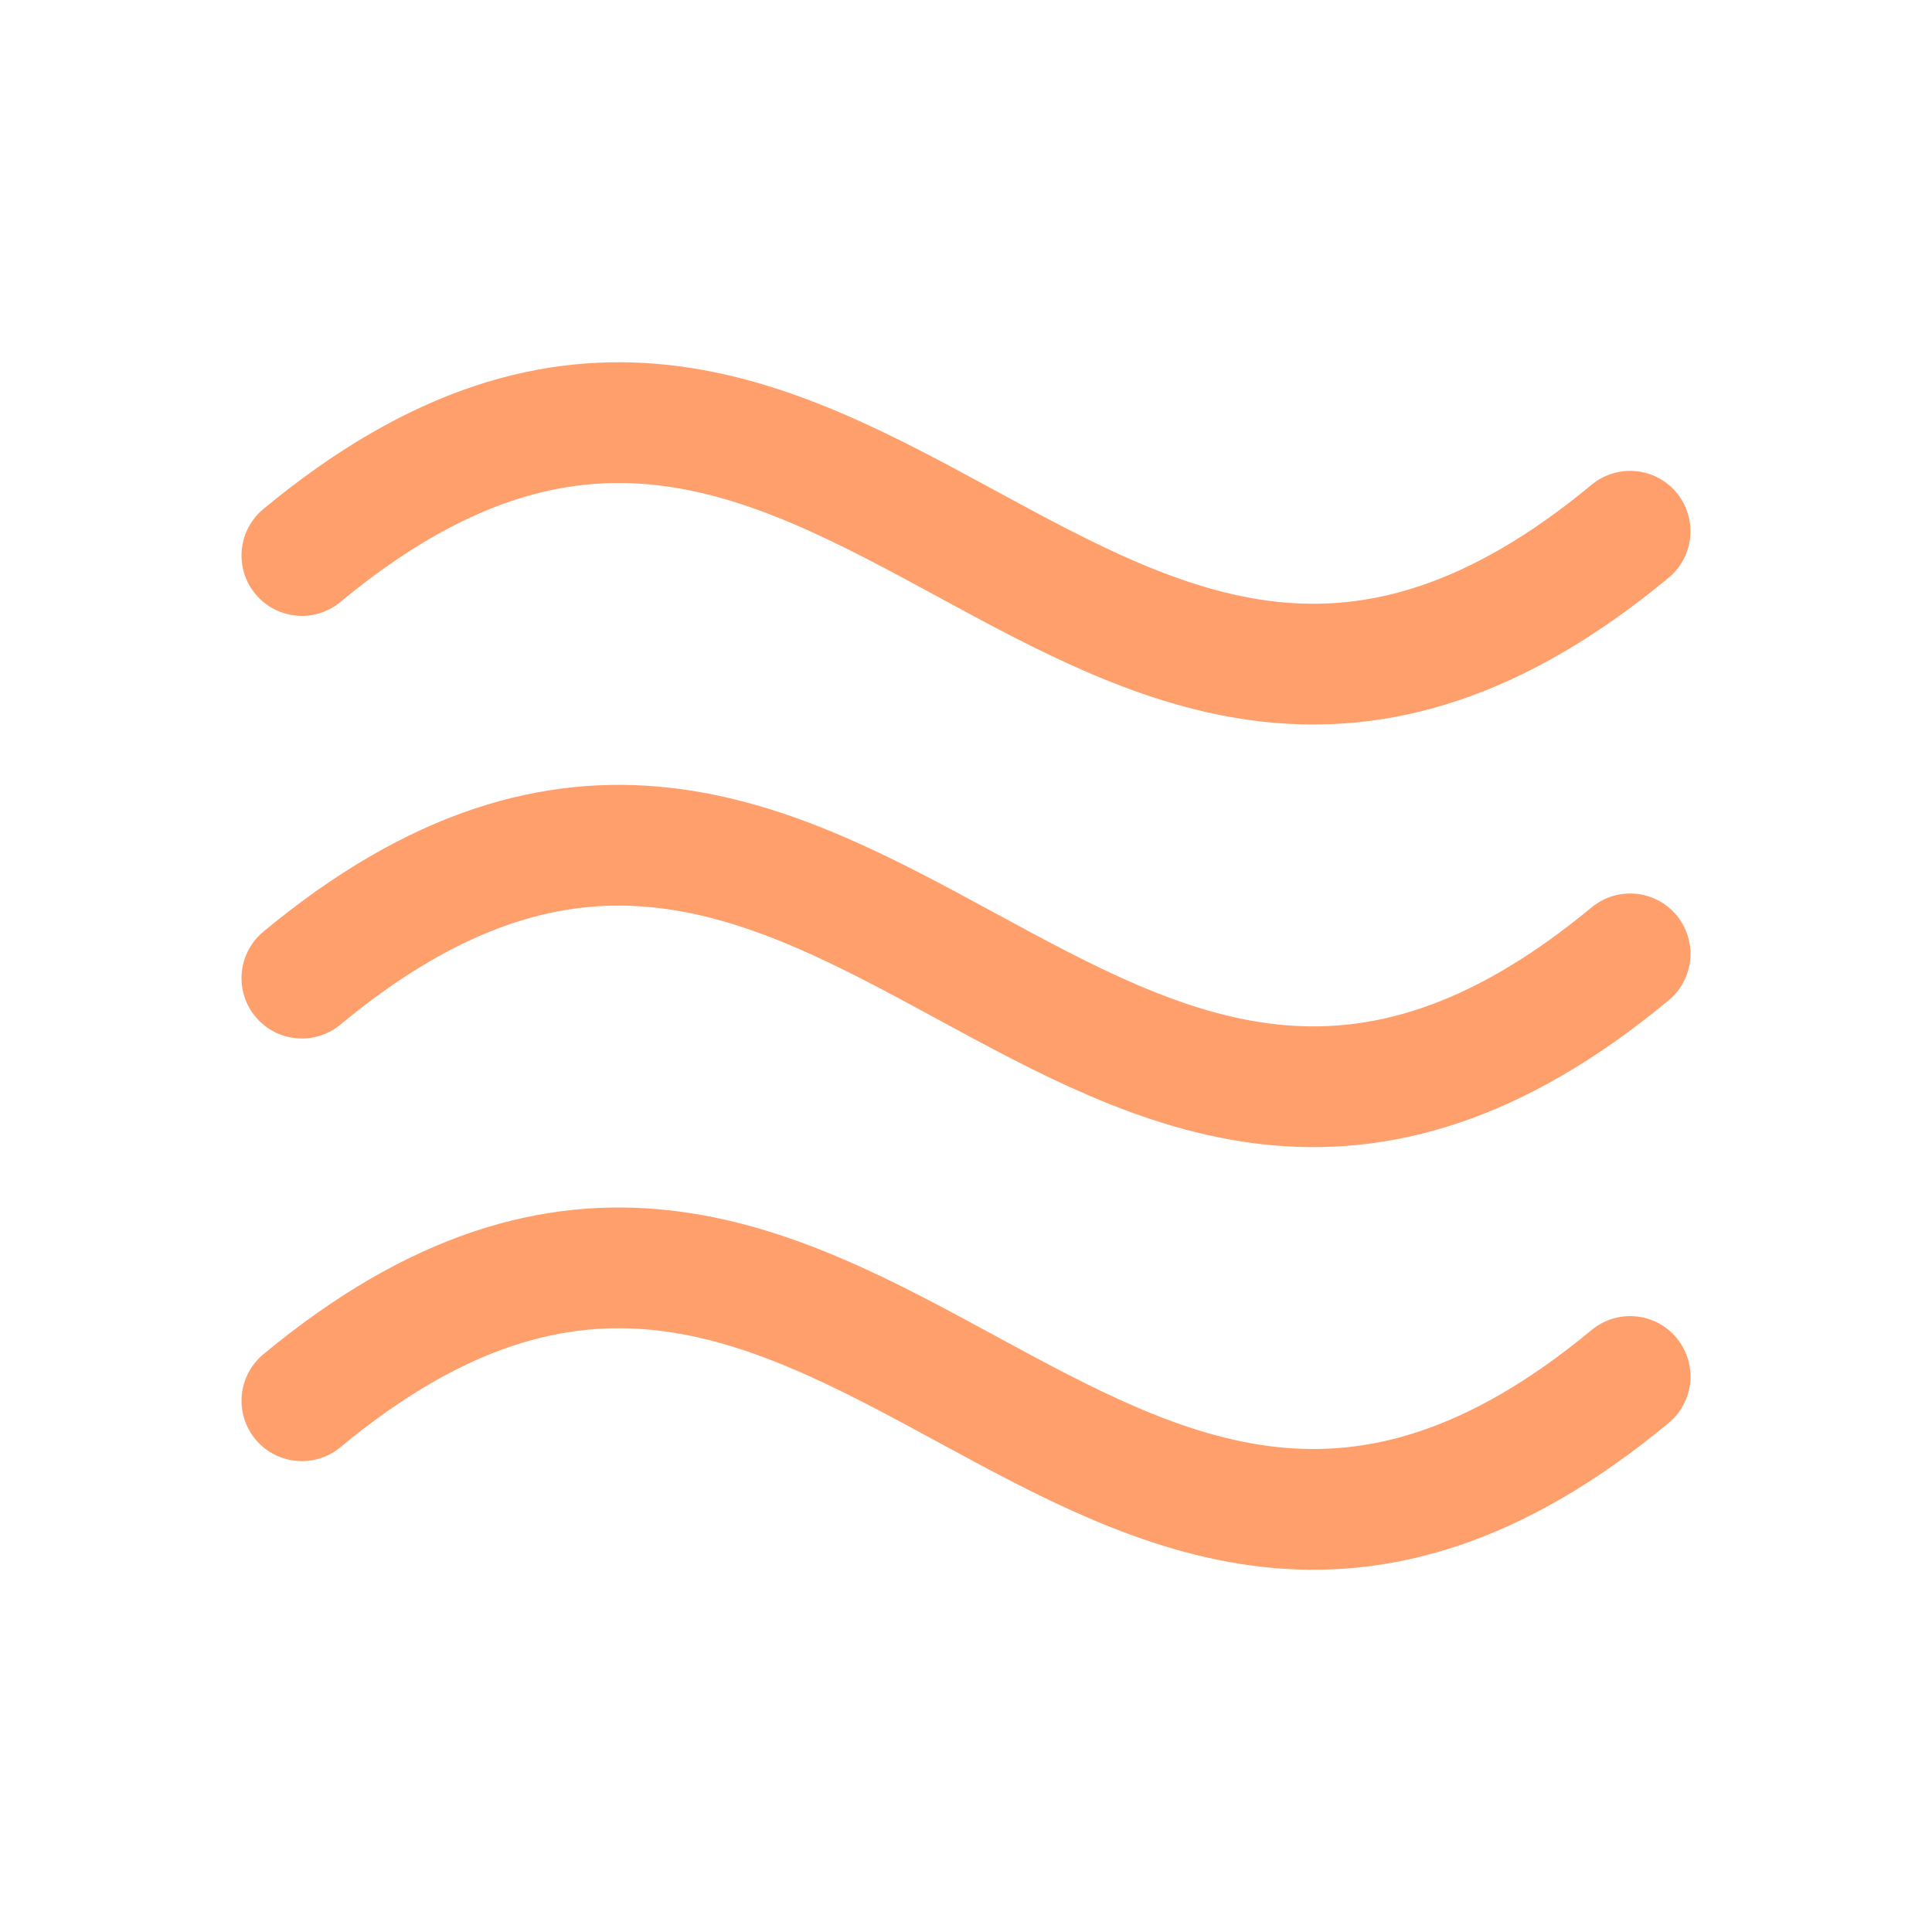 <svg xmlns="http://www.w3.org/2000/svg" fill="none" viewBox="0 0 32 32" height="32" width="32">
<g clip-path="url(#clip0_86_75)">
<path stroke-linejoin="round" stroke-linecap="round" stroke-width="2" stroke="#FFA06C" d="M5 23.201C14 15.74 18 30.26 27 22.799"></path>
<path stroke-linejoin="round" stroke-linecap="round" stroke-width="2" stroke="#FFA06C" d="M5 16.201C14 8.74 18 23.26 27 15.799"></path>
<path stroke-linejoin="round" stroke-linecap="round" stroke-width="2" stroke="#FFA06C" d="M5 9.201C14 1.74 18 16.26 27 8.799"></path>
</g>
<defs>
<clipPath id="clip0_86_75">
<rect fill="white" height="32" width="32"></rect>
</clipPath>
</defs>
</svg>

